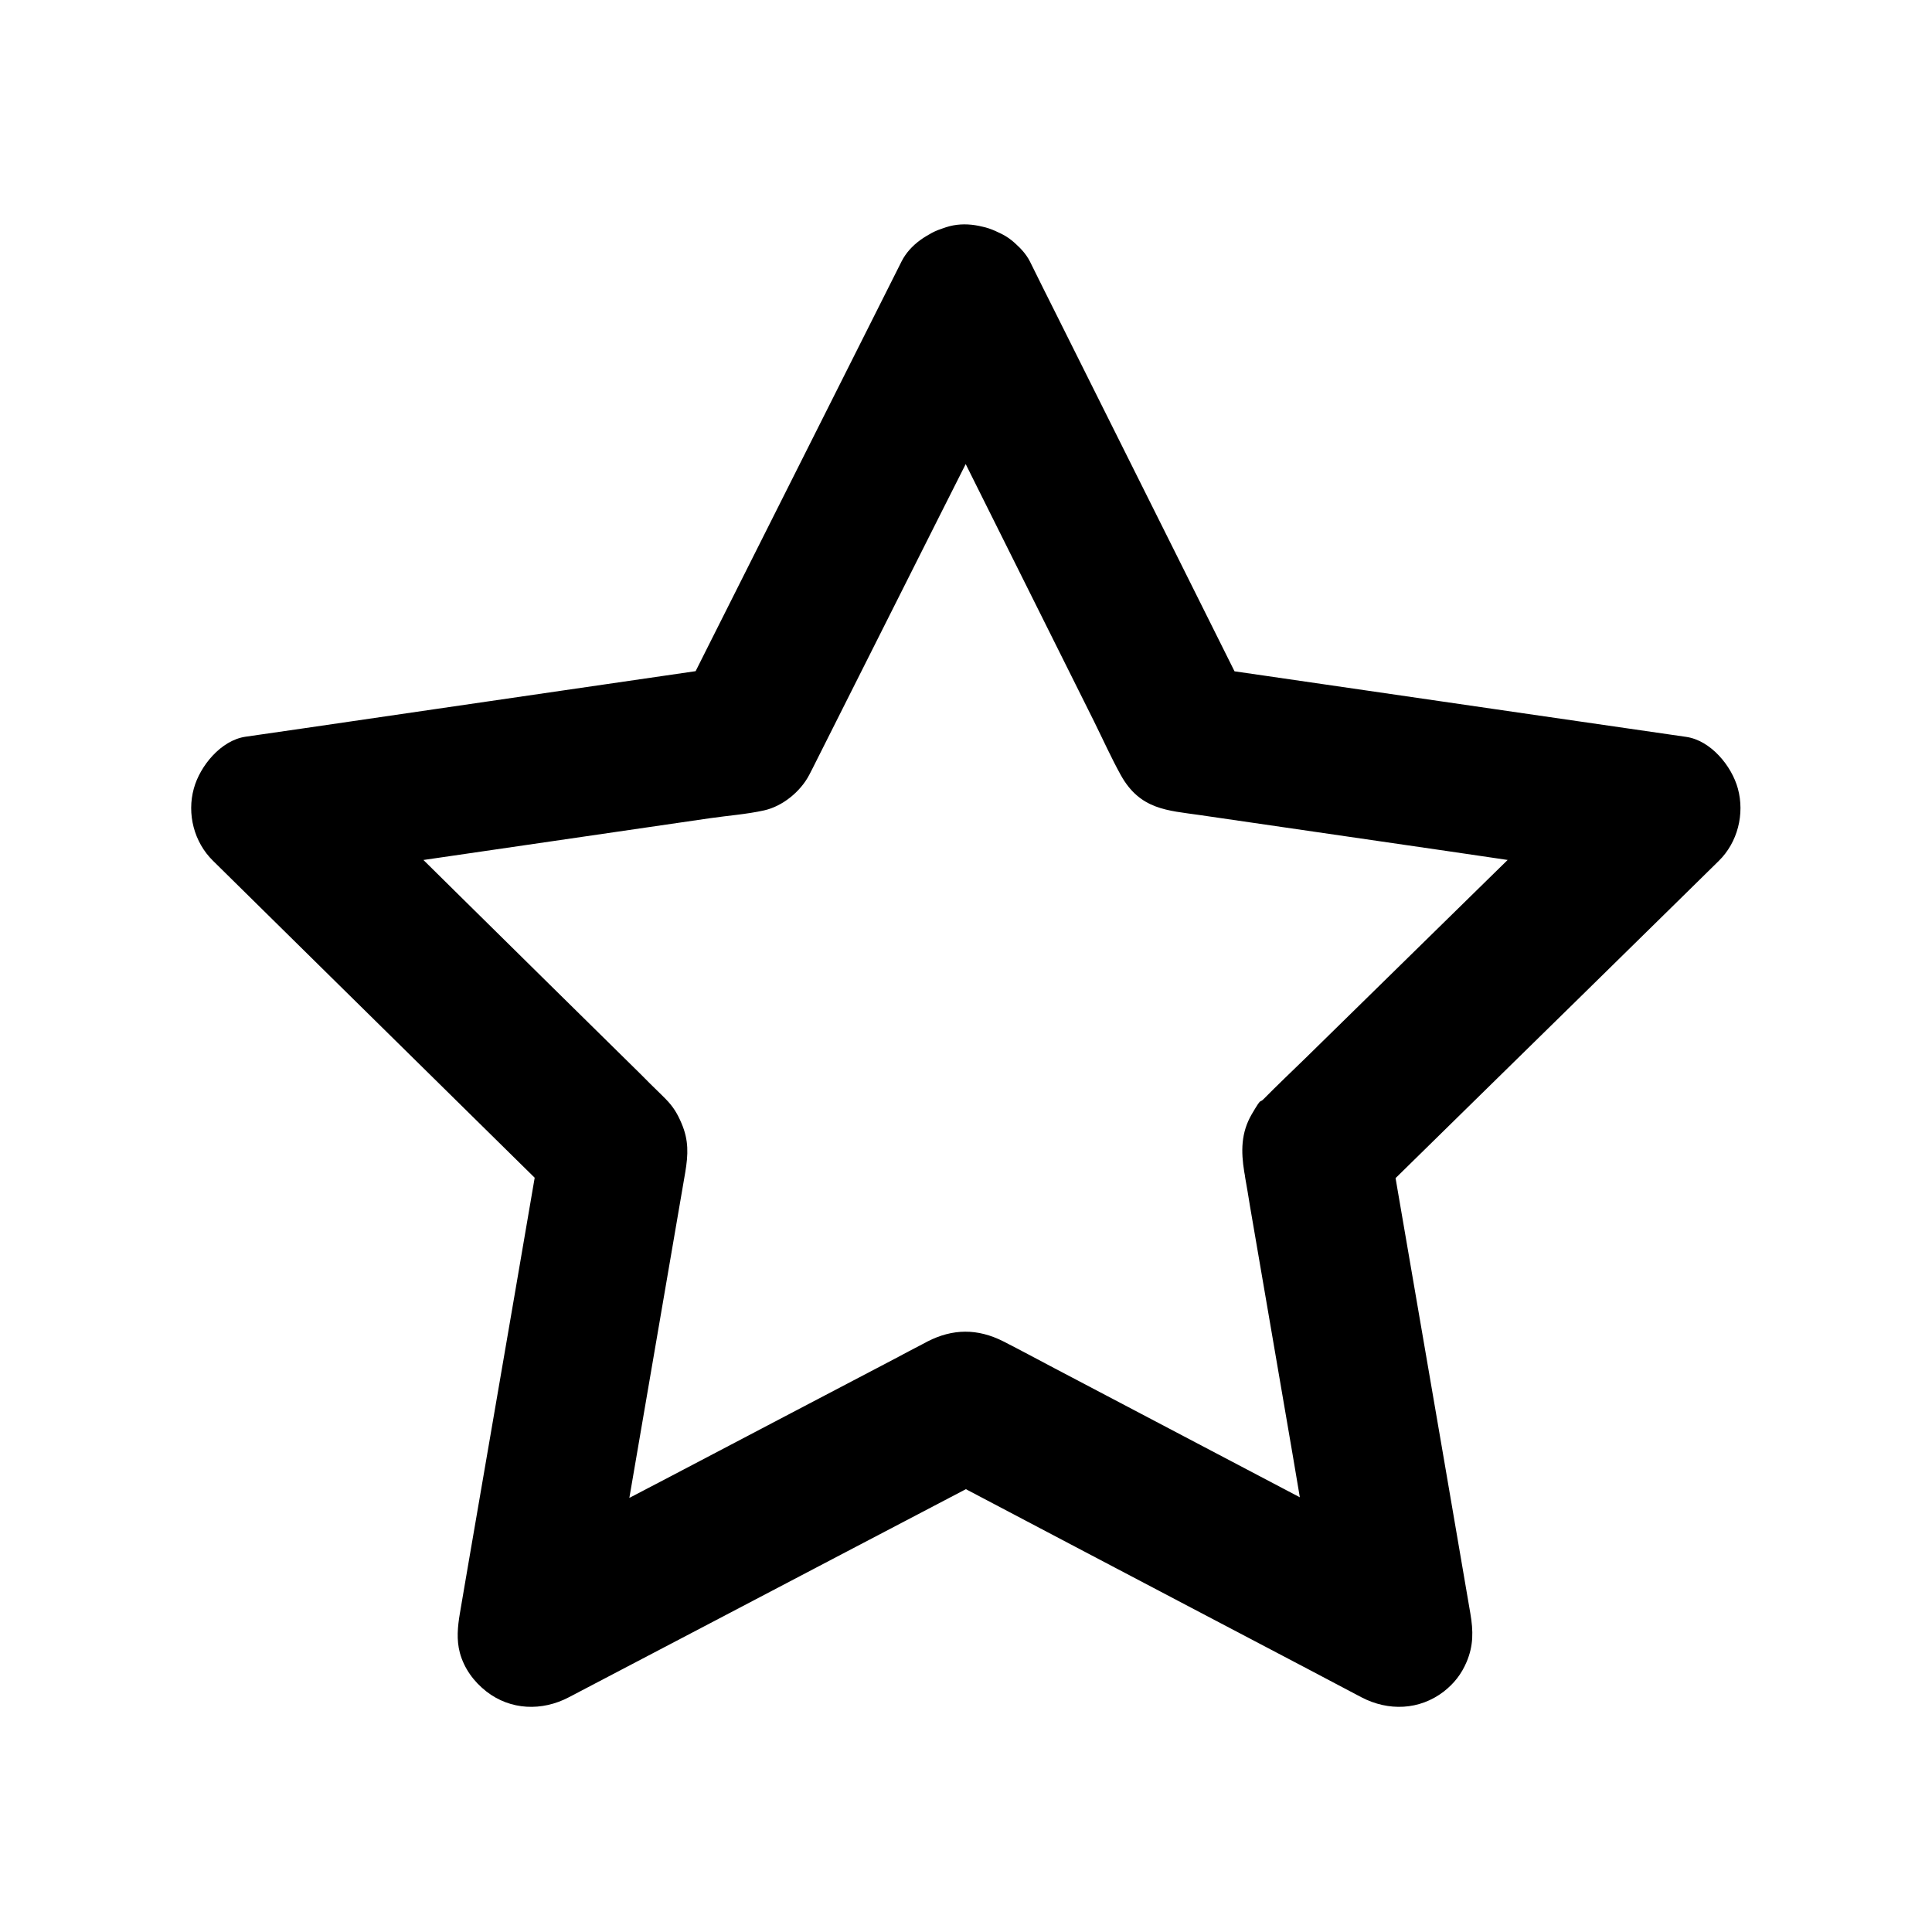 <?xml version="1.0" encoding="UTF-8"?>
<!-- The Best Svg Icon site in the world: iconSvg.co, Visit us! https://iconsvg.co -->
<svg fill="#000000" width="800px" height="800px" version="1.1" viewBox="144 144 512 512" xmlns="http://www.w3.org/2000/svg">
 <path d="m383.02 233.11c6.543 13.086 13.086 26.176 19.582 39.262 10.43 20.91 20.859 41.82 31.293 62.73 2.363 4.773 4.574 9.691 7.133 14.316 5.117 9.199 12.398 9.348 20.91 10.578 21.844 3.199 43.738 6.348 65.582 9.543 17.32 2.508 34.637 5.215 51.957 7.578 0.297 0.051 0.59 0.098 0.887 0.148-2.902-10.973-5.805-21.941-8.707-32.914-10.527 10.332-21.059 20.664-31.586 30.945-16.68 16.383-33.406 32.719-50.086 49.102-3.691 3.59-7.43 7.133-11.07 10.824-1.277 1.328-0.344-0.789-3.199 4.082-2.856 4.922-2.856 9.84-1.969 15.301 0.098 0.492 0.195 1.031 0.246 1.523 0.441 2.508 0.887 5.066 1.277 7.578 3.738 21.895 7.527 43.738 11.266 65.633 2.953 17.27 5.758 34.586 8.906 51.809 0.051 0.297 0.098 0.59 0.148 0.836 9.645-7.43 19.285-14.809 28.93-22.238-13.137-6.887-26.273-13.824-39.41-20.715-20.566-10.824-41.18-21.648-61.746-32.473-4.477-2.363-8.953-4.773-13.48-7.086-6.84-3.445-13.383-3.394-20.121 0.051-0.492 0.246-0.984 0.543-1.477 0.789-2.363 1.23-4.723 2.461-7.086 3.738-19.68 10.332-39.359 20.613-58.992 30.945-15.547 8.168-31.145 16.137-46.641 24.453-0.246 0.148-0.492 0.246-0.789 0.395 9.645 7.43 19.285 14.809 28.93 22.238 2.508-14.562 5.019-29.125 7.527-43.738 3.938-22.926 7.871-45.855 11.809-68.781 0.836-4.969 1.723-9.938 2.559-14.906 0.789-4.723 0.934-8.461-0.984-12.941-1.082-2.559-2.164-4.379-4.184-6.445-0.395-0.395-0.789-0.789-1.18-1.18-1.918-1.871-3.836-3.738-5.707-5.656-15.844-15.598-31.684-31.191-47.527-46.84-12.398-12.203-24.699-24.551-37.246-36.652-0.195-0.195-0.395-0.395-0.641-0.59-2.902 10.973-5.805 21.941-8.707 32.914 14.613-2.117 29.273-4.281 43.887-6.394 22.926-3.344 45.902-6.691 68.832-10.035 4.723-0.688 9.645-1.031 14.316-2.066 4.922-1.082 9.645-4.969 11.957-9.348 0.297-0.59 0.59-1.133 0.887-1.723 1.23-2.461 2.461-4.922 3.738-7.43 10.035-19.926 20.023-39.852 30.062-59.777 7.824-15.547 15.695-30.996 23.418-46.594 0.148-0.246 0.246-0.492 0.395-0.789 2.363-4.723 3.445-9.938 1.969-15.152-1.277-4.574-4.773-9.496-9.055-11.758-4.574-2.41-10.086-3.641-15.152-1.969-4.723 1.523-9.445 4.477-11.758 9.055-6.594 13.137-13.234 26.32-19.828 39.457-10.48 20.859-21.008 41.77-31.488 62.633-2.41 4.82-4.82 9.594-7.231 14.414 3.938-3 7.824-6.051 11.758-9.055-14.316 2.066-28.633 4.184-42.953 6.25-22.828 3.344-45.656 6.641-68.438 9.988-5.215 0.738-10.43 1.523-15.645 2.262-6.543 0.934-12.102 7.773-13.727 13.727-1.871 6.742 0.051 14.219 5.066 19.141 10.48 10.332 20.91 20.613 31.391 30.945 16.531 16.285 33.062 32.57 49.594 48.855 3.789 3.738 7.625 7.477 11.414 11.266-1.672-6.394-3.394-12.742-5.066-19.141-2.461 14.367-4.922 28.684-7.379 43.051-3.938 22.879-7.871 45.758-11.809 68.633-0.887 5.266-1.82 10.527-2.707 15.844-0.59 3.492-0.934 6.988 0 10.48 1.133 4.133 3.691 7.625 7.035 10.234 6.394 4.969 14.711 5.266 21.844 1.523 12.988-6.789 25.977-13.629 38.965-20.418 20.664-10.824 41.328-21.695 62.043-32.52 4.723-2.461 9.445-4.969 14.168-7.43h-19.875c12.988 6.84 25.977 13.676 38.965 20.516 20.516 10.773 41.031 21.598 61.598 32.375 4.723 2.508 9.445 4.969 14.168 7.477 7.133 3.738 15.398 3.445 21.844-1.523 2.754-2.164 4.676-4.625 6.051-7.871 1.82-4.328 1.77-8.168 0.984-12.793-2.461-14.367-4.922-28.684-7.379-43.051-3.938-22.879-7.871-45.758-11.809-68.633-0.887-5.266-1.82-10.527-2.707-15.844-1.672 6.394-3.394 12.742-5.066 19.141 10.48-10.281 20.91-20.516 31.391-30.801 16.68-16.336 33.359-32.719 49.988-49.051 3.789-3.738 7.625-7.477 11.414-11.219 5.019-4.922 6.887-12.449 5.066-19.141-1.625-6.004-7.184-12.793-13.727-13.727-14.367-2.066-28.781-4.184-43.148-6.25-22.879-3.344-45.805-6.641-68.684-9.988-5.215-0.738-10.43-1.523-15.645-2.262 3.938 3 7.824 6.051 11.758 9.055-6.543-13.137-13.137-26.32-19.68-39.457-10.43-20.859-20.859-41.77-31.293-62.633-2.41-4.82-4.82-9.594-7.184-14.414-2.117-4.231-7.281-7.824-11.758-9.055-4.723-1.277-10.973-0.688-15.152 1.969-9.441 6.051-12 17.023-7.031 26.863z"/>
</svg>